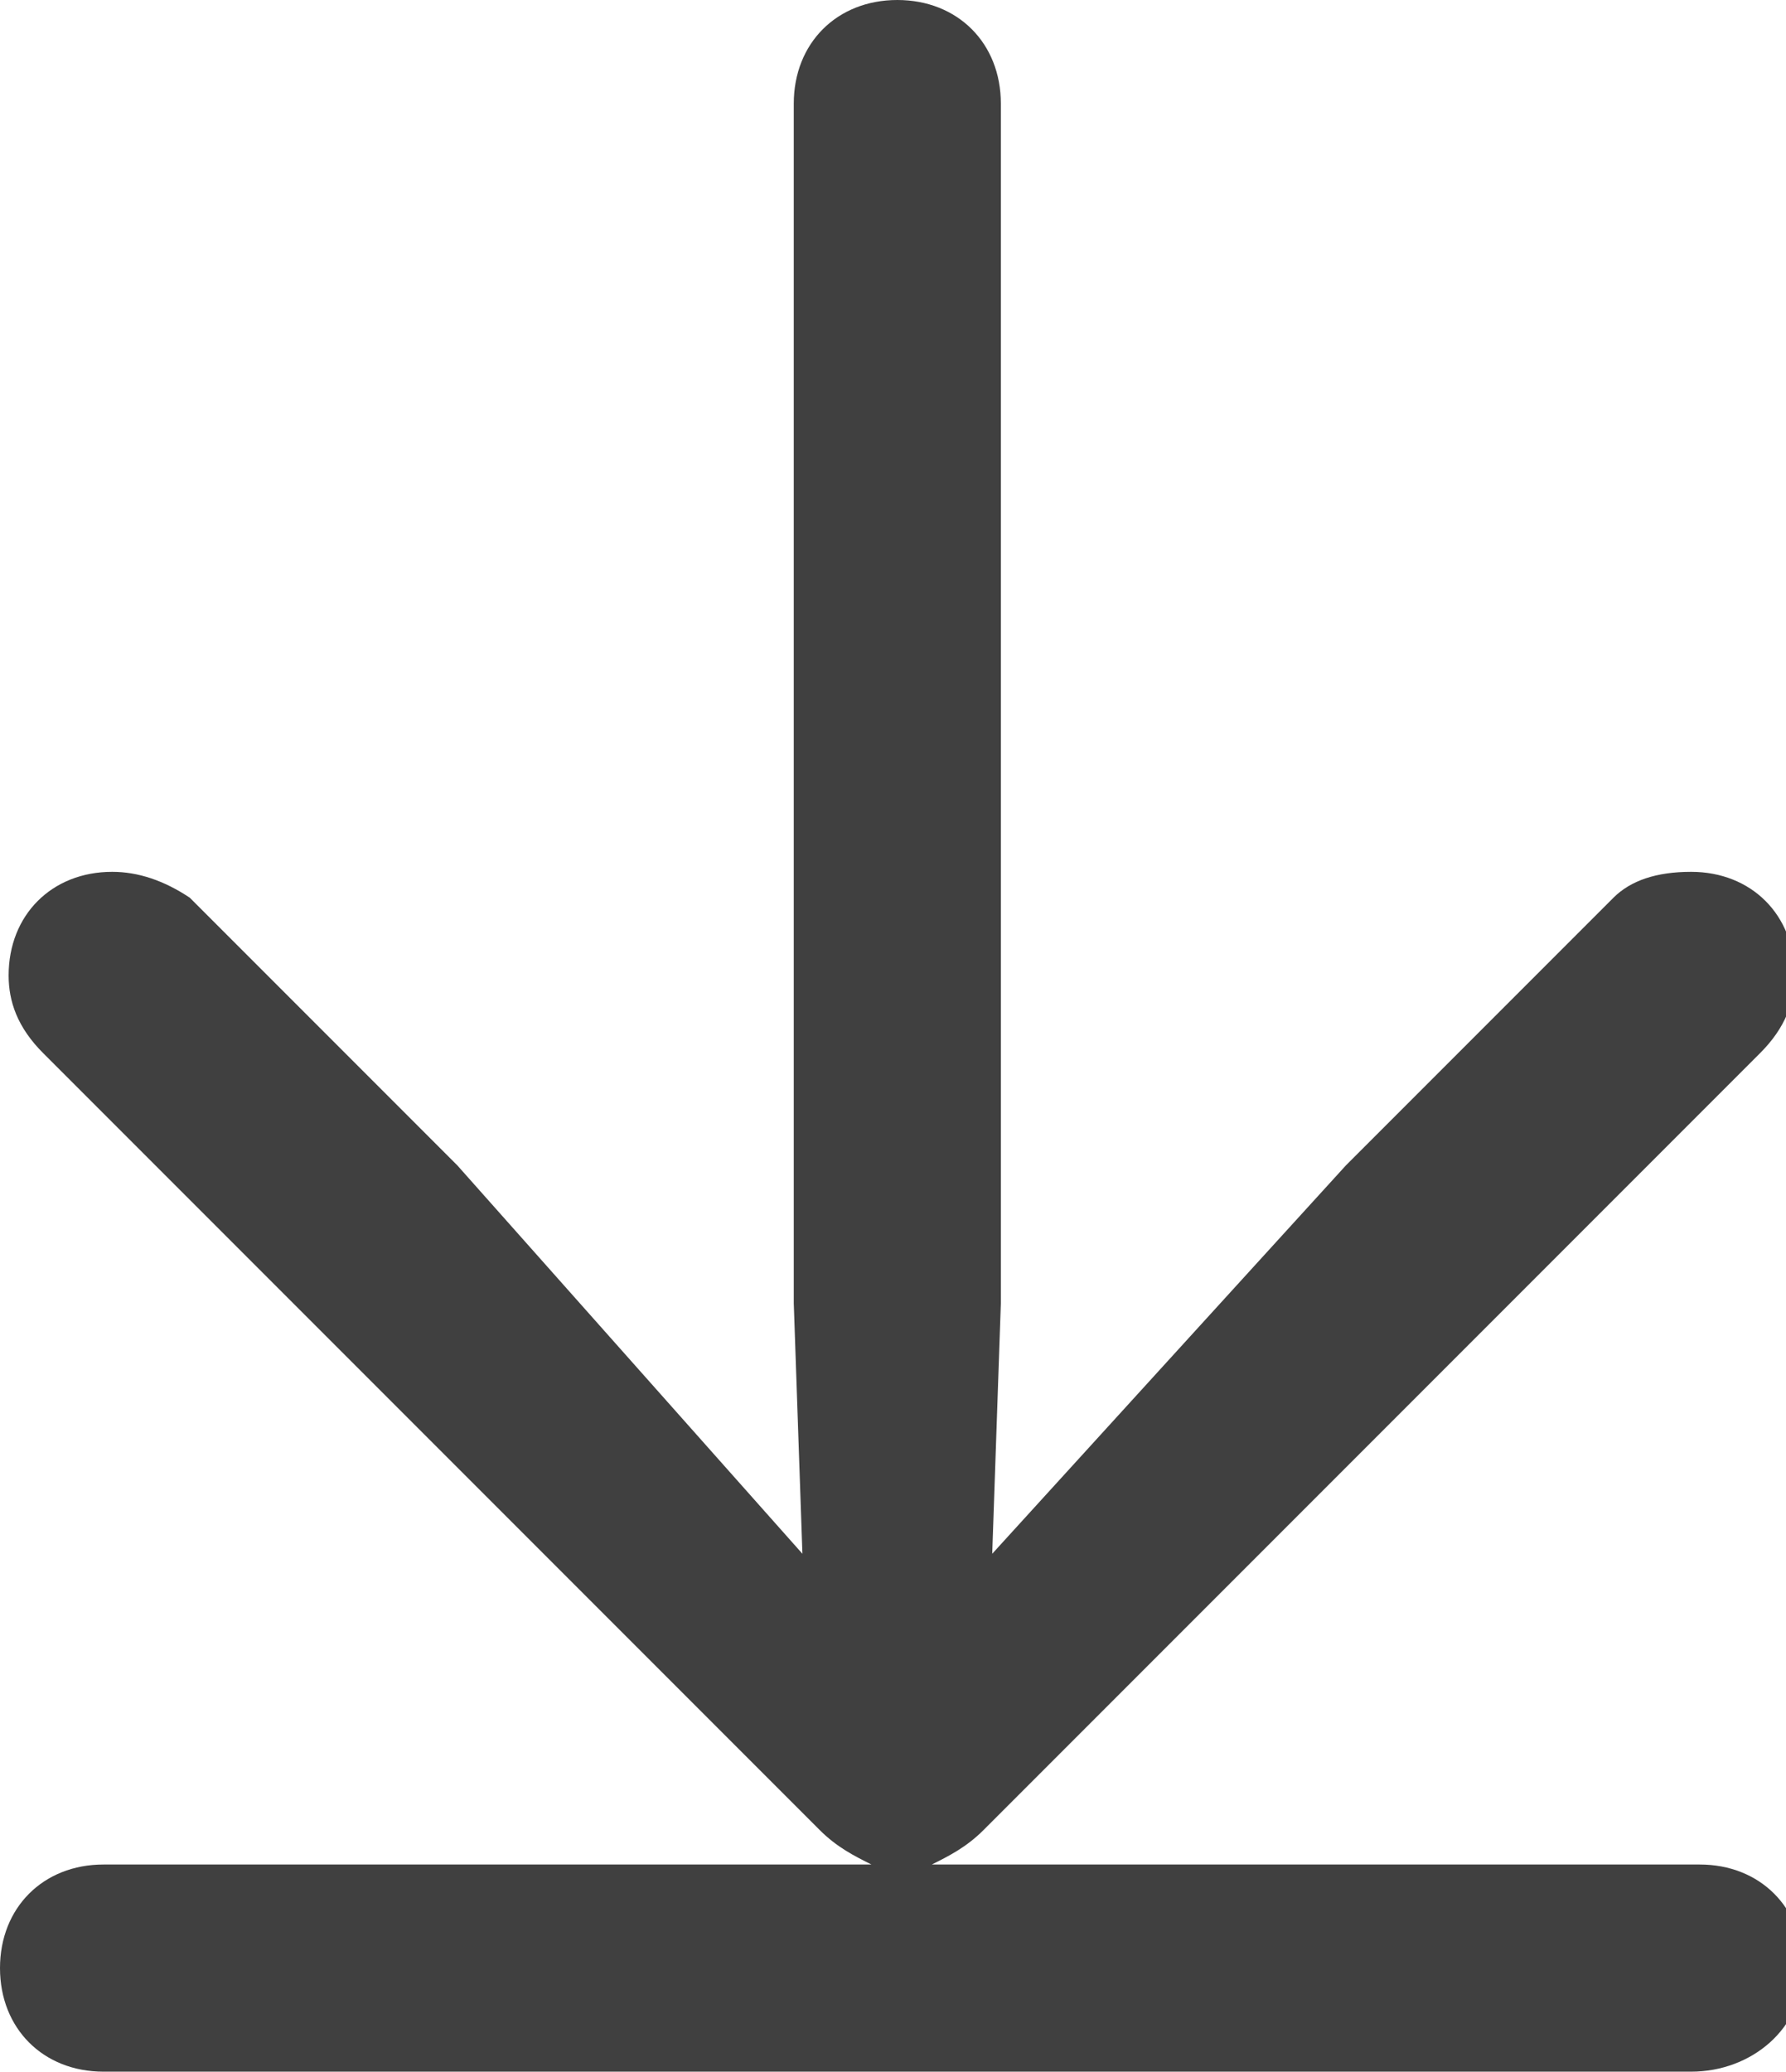 <?xml version="1.0" encoding="utf-8"?>
<!-- Generator: Adobe Illustrator 26.0.0, SVG Export Plug-In . SVG Version: 6.00 Build 0)  -->
<svg version="1.1" id="Ebene_1" xmlns="http://www.w3.org/2000/svg" xmlns:xlink="http://www.w3.org/1999/xlink" x="0px" y="0px"
	 viewBox="0 0 20.7 24" style="enable-background:new 0 0 20.7 24;" xml:space="preserve">
	<defs>
		<style type="text/css">
			.fill
			{
				fill:#404040;
				fill-rule: evenodd;
			}
		</style>
	</defs>
	<path class="fill" d="M10.4,0c0.7,0,1.2,0.5,1.2,1.2v13.9L11.5,18l4.1-4.5l3.1-3.1c0.2-0.2,0.5-0.3,0.9-0.3c0.7,0,1.2,0.5,1.2,1.2
	c0,0.3-0.1,0.6-0.4,0.9l-9,9c-0.2,0.2-0.4,0.3-0.6,0.4h8.9c0.7,0,1.2,0.5,1.2,1.2S20.3,24,19.6,24H1.2C0.5,24,0,23.5,0,22.8
	s0.5-1.2,1.2-1.2h8.9c-0.2-0.1-0.4-0.2-0.6-0.4l-9-9c-0.3-0.3-0.4-0.6-0.4-0.9c0-0.7,0.5-1.2,1.2-1.2c0.3,0,0.6,0.1,0.9,0.3l3.1,3.1
	L9.3,18l-0.1-2.9V1.2C9.2,0.5,9.7,0,10.4,0z"/>
</svg>
